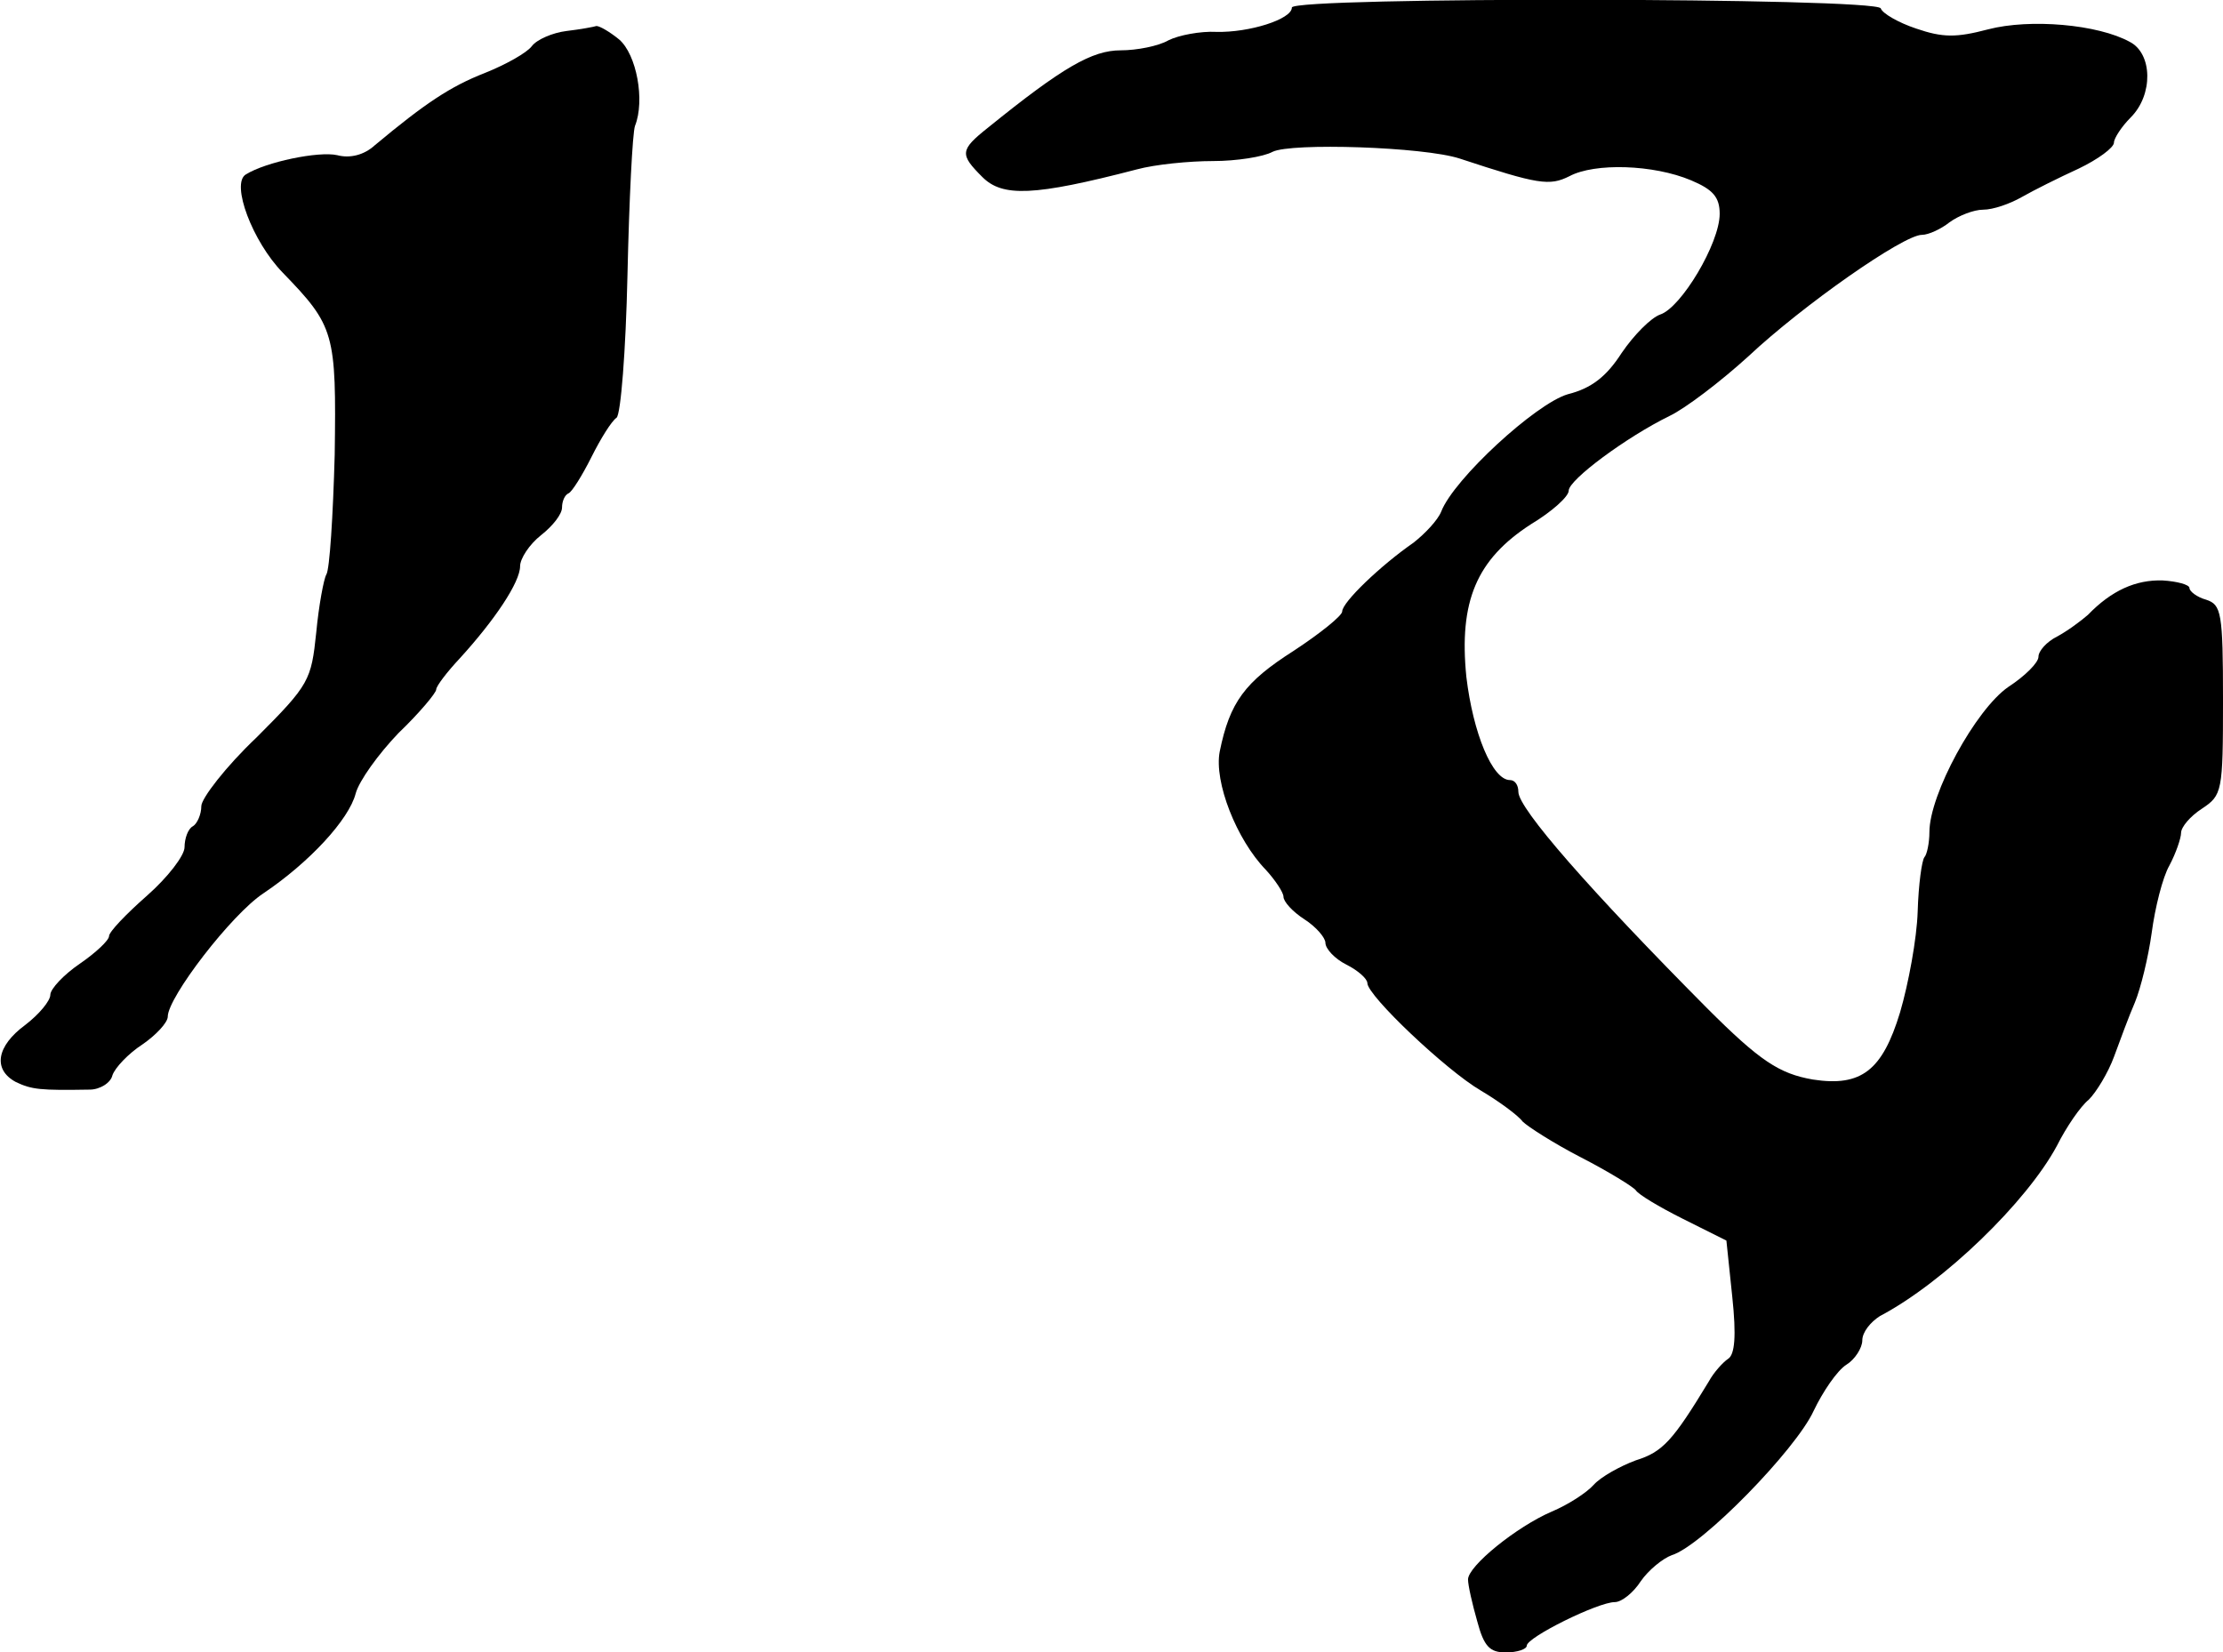 <?xml version="1.0" standalone="no"?>
<!DOCTYPE svg PUBLIC "-//W3C//DTD SVG 20010904//EN"
 "http://www.w3.org/TR/2001/REC-SVG-20010904/DTD/svg10.dtd">
<svg version="1.0" xmlns="http://www.w3.org/2000/svg"
 width="265pt" height="197pt" viewBox="0 0 265 197"
 preserveAspectRatio="xMidYMid meet">
<g transform="translate(0,197) scale(0.1,-0.1)"
fill="#000000" stroke="none">
<path d="M1540 1961 c0 -14 -51 -30 -90 -29 -19 1 -45 -4 -57 -10 -12 -7 -38
-12 -57 -12 -34 0 -69 -20 -158 -92 -34 -27 -34 -32 -7 -59 24 -24 61 -23 184
9 22 6 63 10 91 10 28 0 60 5 71 11 22 11 180 6 223 -8 94 -31 107 -33 131
-21 30 16 100 14 145 -5 26 -11 34 -20 34 -40 0 -35 -46 -112 -71 -120 -11 -4
-31 -24 -46 -46 -18 -28 -36 -42 -64 -49 -38 -11 -136 -101 -151 -140 -4 -10
-19 -26 -33 -37 -39 -27 -85 -71 -85 -82 0 -5 -26 -26 -58 -47 -58 -37 -76
-61 -88 -120 -7 -36 20 -105 55 -141 11 -12 21 -27 21 -32 0 -6 11 -18 25 -27
14 -9 25 -22 25 -28 0 -7 11 -19 25 -26 14 -7 25 -17 25 -22 0 -15 94 -104
135 -128 22 -13 45 -30 50 -37 6 -6 37 -26 70 -43 33 -17 62 -35 65 -39 3 -5
28 -20 56 -34 l52 -26 7 -67 c5 -47 3 -69 -5 -74 -6 -4 -17 -16 -23 -27 -43
-71 -55 -84 -87 -94 -19 -7 -42 -20 -50 -29 -9 -10 -31 -24 -50 -32 -42 -18
-100 -65 -100 -81 0 -7 5 -29 11 -50 8 -30 15 -37 34 -37 14 0 25 4 25 8 0 10
85 52 105 52 8 0 22 11 31 25 9 13 26 27 37 31 36 11 148 126 169 172 11 23
28 48 39 55 10 6 19 20 19 29 0 10 10 22 21 29 76 40 175 136 211 203 11 22
28 47 38 55 9 9 23 32 30 51 7 19 18 49 25 65 7 17 16 54 20 83 4 30 13 66 21
80 8 15 14 33 14 39 0 7 11 20 25 29 24 16 25 20 25 129 0 105 -2 114 -20 120
-11 3 -20 10 -20 14 0 4 -15 8 -32 9 -32 1 -61 -12 -89 -41 -8 -7 -24 -19 -37
-26 -12 -6 -22 -17 -22 -24 0 -7 -16 -23 -36 -36 -39 -27 -94 -128 -94 -173 0
-13 -3 -27 -6 -30 -3 -4 -7 -32 -8 -65 -1 -32 -11 -86 -21 -120 -21 -69 -46
-89 -104 -80 -40 7 -63 22 -126 85 -139 140 -225 238 -225 258 0 8 -4 14 -10
14 -21 0 -44 56 -52 123 -9 90 12 140 77 182 25 15 45 33 45 40 0 13 69 64
120 89 19 9 61 41 94 71 65 61 185 145 207 145 8 0 23 7 33 15 11 8 29 15 40
15 12 0 32 7 46 15 14 8 44 23 68 34 23 11 42 25 42 31 0 5 9 19 20 30 27 27
26 76 -1 90 -38 21 -119 28 -169 15 -38 -10 -54 -10 -86 1 -21 7 -40 18 -42
24 -5 13 -702 14 -702 1z"/>
<path d="M675 1933 c-16 -2 -35 -10 -41 -18 -6 -8 -31 -22 -56 -32 -41 -16
-71 -36 -131 -86 -13 -12 -30 -16 -45 -12 -22 5 -85 -8 -109 -23 -18 -11 8
-80 44 -117 62 -64 64 -72 62 -217 -2 -73 -6 -137 -10 -143 -3 -5 -9 -37 -12
-69 -6 -57 -8 -62 -71 -125 -37 -35 -66 -73 -66 -82 0 -10 -5 -21 -10 -24 -6
-3 -10 -15 -10 -25 0 -10 -20 -36 -45 -58 -25 -22 -45 -43 -45 -48 0 -5 -16
-20 -35 -33 -19 -13 -35 -30 -35 -37 0 -7 -13 -23 -30 -36 -34 -25 -39 -53
-11 -68 19 -9 29 -10 88 -9 12 0 25 8 27 17 3 9 19 26 36 37 16 11 30 26 30
33 0 23 76 122 114 147 55 37 102 88 110 119 4 15 27 47 51 72 25 24 45 48 45
52 0 4 13 21 28 37 42 46 72 91 72 110 0 9 11 26 25 37 14 11 25 25 25 33 0 7
3 15 8 17 4 2 16 21 27 43 11 22 24 43 30 47 5 4 11 79 13 170 2 90 6 170 9
178 12 30 2 85 -19 103 -11 9 -23 16 -27 16 -3 -1 -19 -4 -36 -6z"/>
</g>
</svg>
